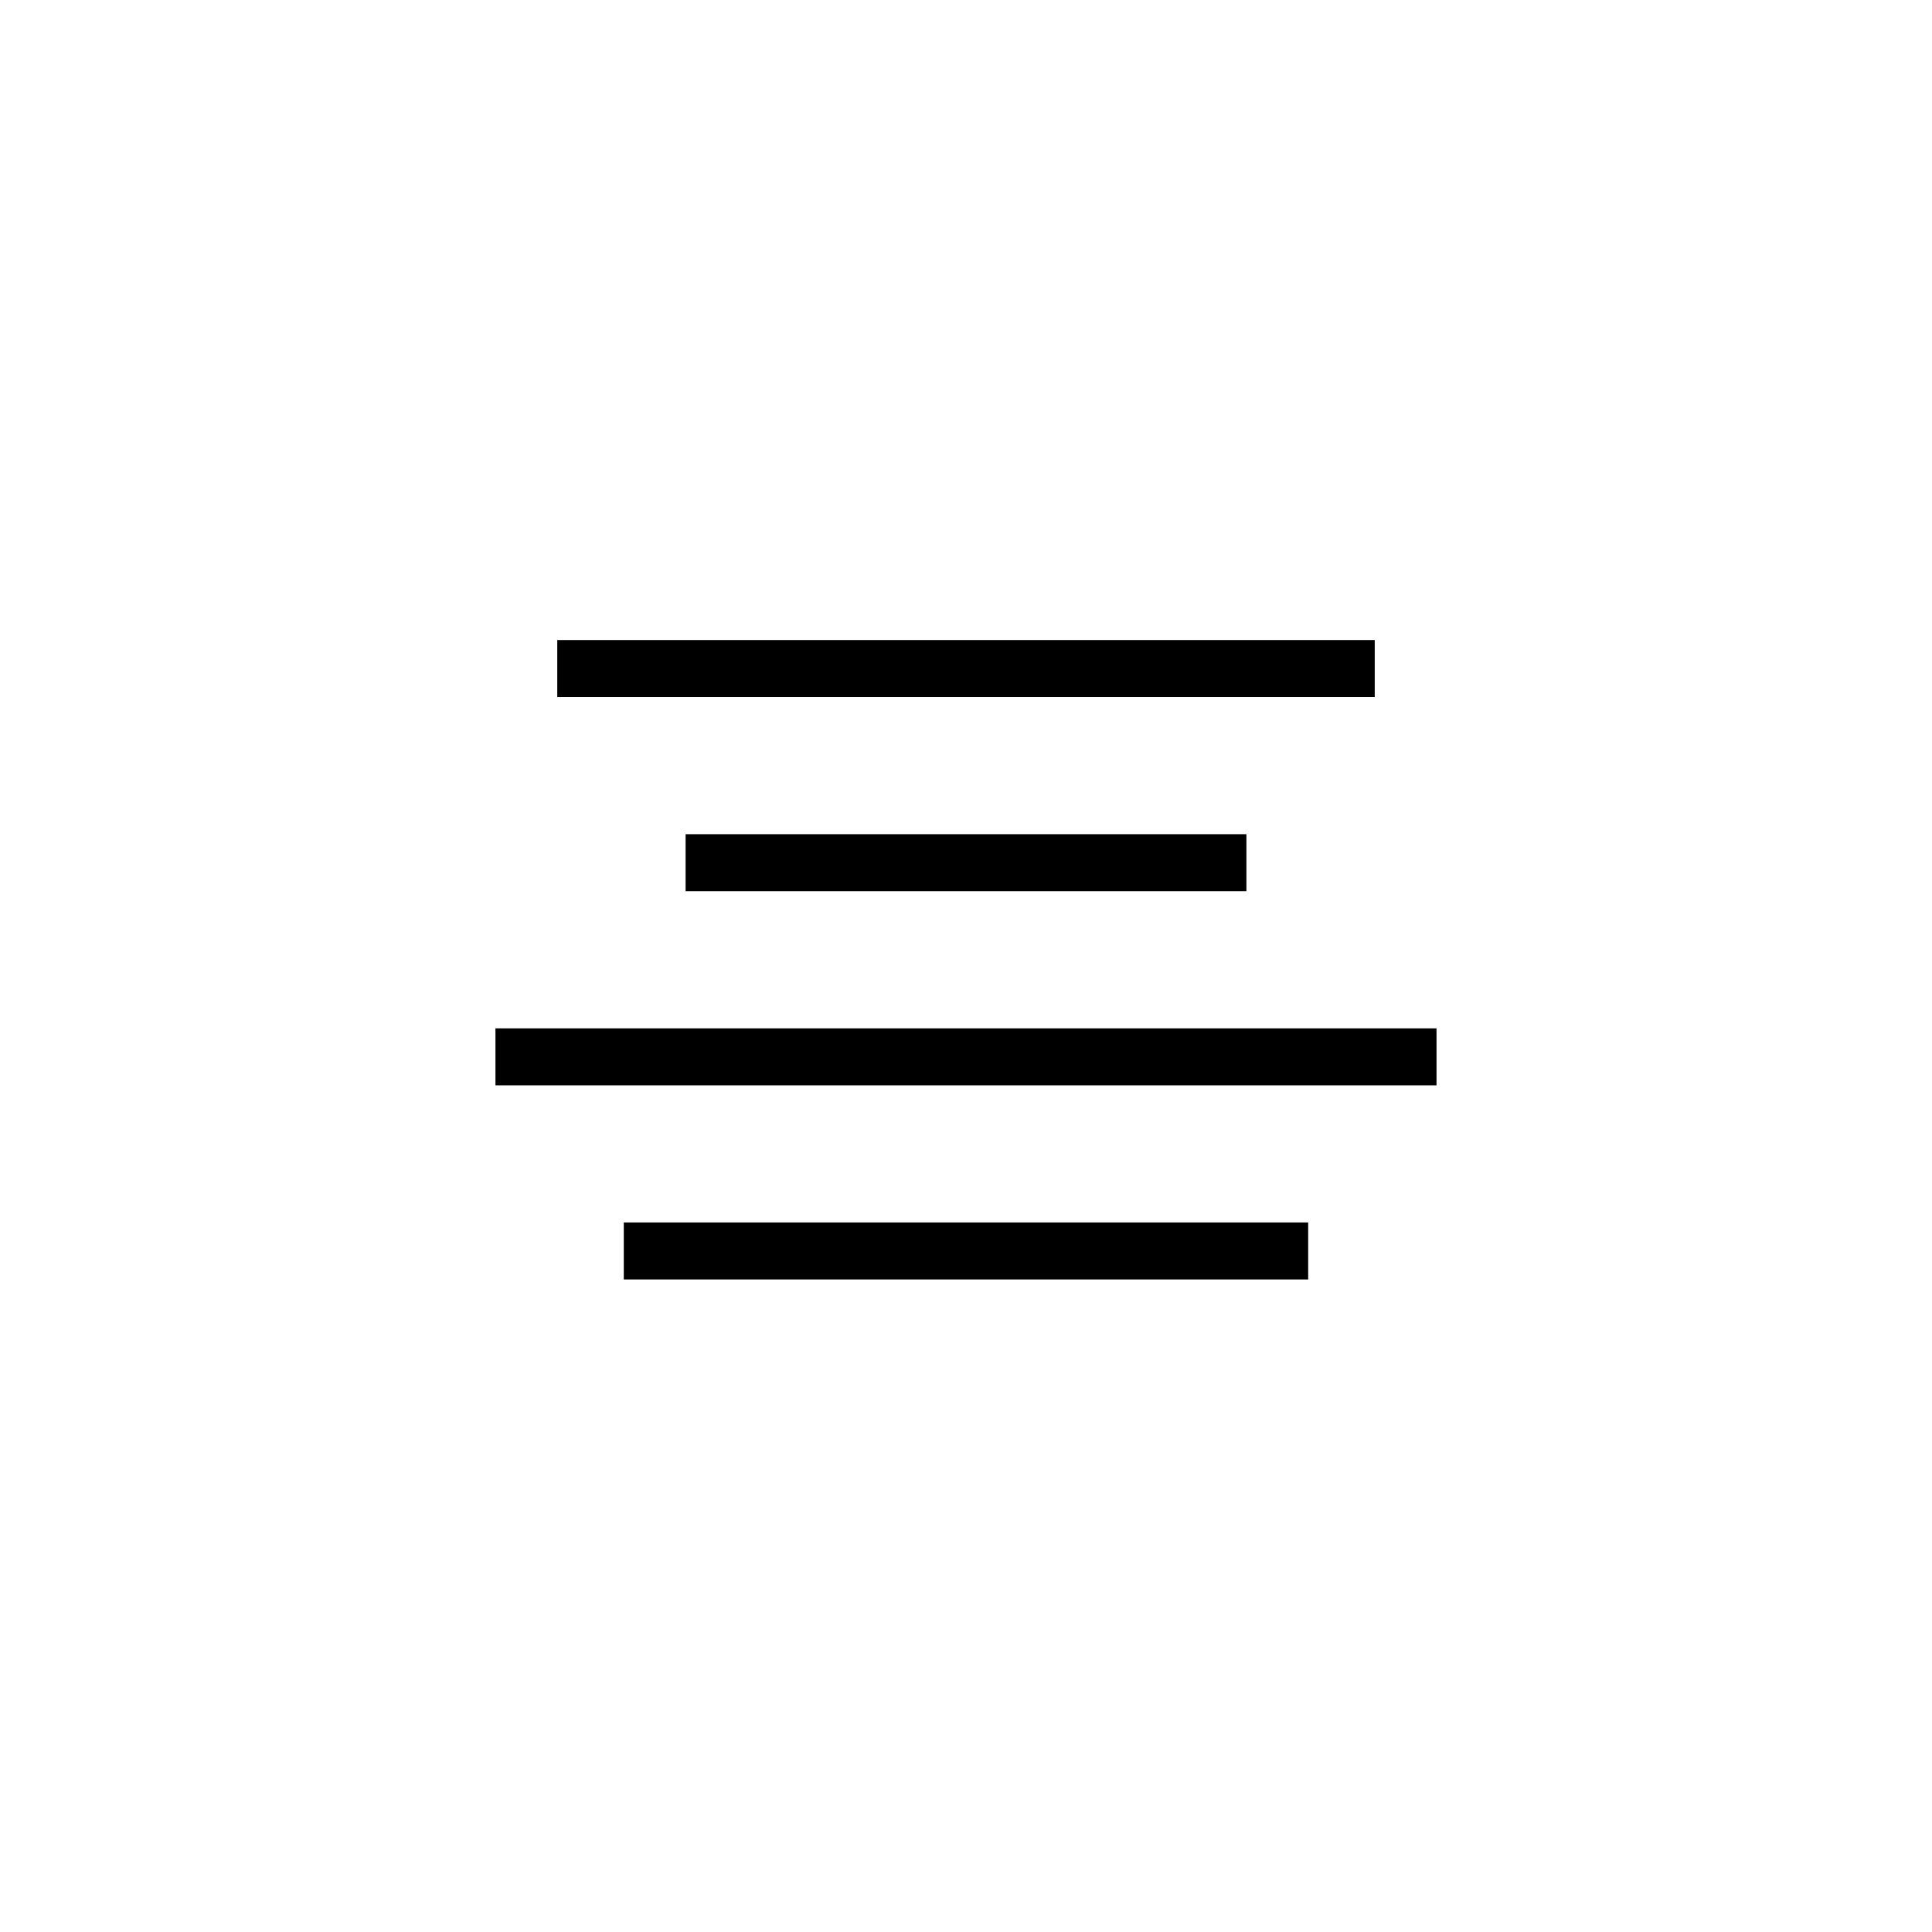 <?xml version="1.0" encoding="UTF-8"?>
<!-- Uploaded to: ICON Repo, www.iconrepo.com, Generator: ICON Repo Mixer Tools -->
<svg fill="#000000" width="800px" height="800px" version="1.1" viewBox="144 144 512 512" xmlns="http://www.w3.org/2000/svg">
 <g>
  <path d="m291.68 313.62h216.64v15.113h-216.64z"/>
  <path d="m325.69 365.07h148.62v15.113h-148.62z"/>
  <path d="m309.31 467.96h181.37v15.113h-181.37z"/>
  <path d="m275.3 416.52h249.39v15.113h-249.39z"/>
 </g>
</svg>